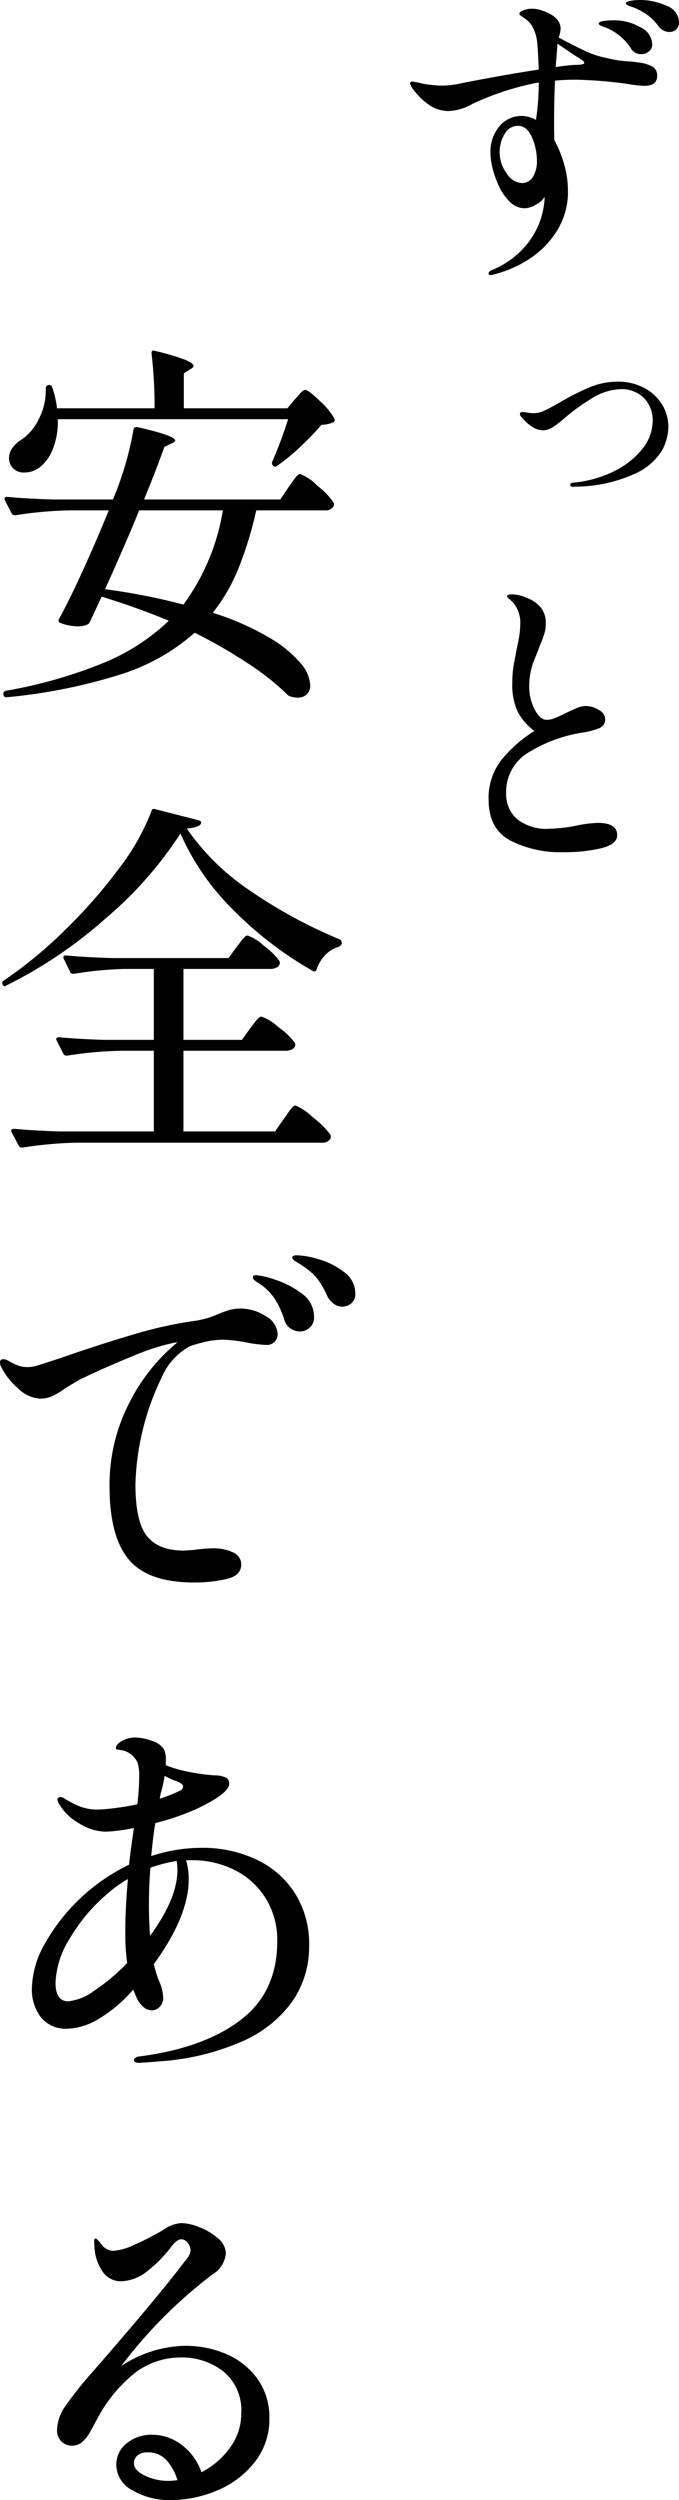 <svg xmlns="http://www.w3.org/2000/svg" width="90.495" height="333.1" viewBox="0 0 90.495 333.1">
  <g id="Group_171276" data-name="Group 171276" transform="translate(-269.4 -507)">
    <path id="Path_405279" data-name="Path 405279" d="M34.66-39.9a8.593,8.593,0,0,1,3.731.779,2.4,2.4,0,0,1,1.64,2.173,1.261,1.261,0,0,1-.369.963,1.318,1.318,0,0,1-.943.348,1.624,1.624,0,0,1-.758-.2,2.08,2.08,0,0,1-.676-.574A6.42,6.42,0,0,0,35.93-37.83a10.231,10.231,0,0,0-1.763-1,5.558,5.558,0,0,0-.553-.2,2.132,2.132,0,0,1-.471-.2q-.2-.123-.2-.246,0-.2.615-.307A6.8,6.8,0,0,1,34.66-39.9Zm0,8.322a5.244,5.244,0,0,1,1.8.533,1.336,1.336,0,0,1,.656,1.271q0,1.312-1.722,1.312a16.459,16.459,0,0,1-2.173-.246,56.722,56.722,0,0,0-6.969-.574q-1.394,0-2.747.123-.123,2.706-.123,5.616,0,1.681.041,2.337a14.873,14.873,0,0,1,1.312,3.239,12.642,12.642,0,0,1,.492,3.4,9.8,9.8,0,0,1-1.6,5.637A12.367,12.367,0,0,1,19.8-5.218a15.7,15.7,0,0,1-4.448,1.886,1.737,1.737,0,0,1-.41.082q-.287,0-.287-.2,0-.287.41-.451a11.719,11.719,0,0,0,4.3-2.993A10.664,10.664,0,0,0,21.5-10.424a10.789,10.789,0,0,0,.615-2.993v-.246a2.789,2.789,0,0,1-1.107,1,3.068,3.068,0,0,1-1.517.512,2.789,2.789,0,0,1-2.029-.881,7.344,7.344,0,0,1-1.455-2.111,13.336,13.336,0,0,1-.8-2.255,8.874,8.874,0,0,1-.307-2.214,5.2,5.2,0,0,1,1.168-3.423,3.772,3.772,0,0,1,3.054-1.414,3.737,3.737,0,0,1,1.845.533,33.133,33.133,0,0,0,.369-5,36.694,36.694,0,0,0-8.855,2.87,6.9,6.9,0,0,1-3.2.943,4.592,4.592,0,0,1-2.3-.656,8.125,8.125,0,0,1-1.845-1.578Q4.2-28.38,4.2-28.831q0-.2.287-.2a7.4,7.4,0,0,1,1.23.246,15.75,15.75,0,0,0,2.5.287,12,12,0,0,0,2.911-.328q1.6-.328,4.55-.861t5.657-.943q-.082-2.337-.2-3.526a5.149,5.149,0,0,0-.512-1.927,3.192,3.192,0,0,0-.963-1.23q-.287-.2-.594-.41t-.307-.328q0-.287.574-.492a3.184,3.184,0,0,1,1.066-.2,4.289,4.289,0,0,1,1.6.328q2.255.82,2.255,2.378A4.775,4.775,0,0,1,24-34.9q2.214,1.189,3.649,1.845a11.7,11.7,0,0,0,2.829.9,14.6,14.6,0,0,0,3.157.451ZM30.314-36.21a6.012,6.012,0,0,1-.738-.287q-.246-.123-.246-.246,0-.246.594-.348a8.161,8.161,0,0,1,1.373-.1,6.976,6.976,0,0,1,3.587.922,2.636,2.636,0,0,1,1.578,2.234,1.193,1.193,0,0,1-.451,1,1.632,1.632,0,0,1-1.025.348,1.487,1.487,0,0,1-1.394-.82A7.276,7.276,0,0,0,30.314-36.21Zm-4.264,4.96q.2,0,.594-.02a2.355,2.355,0,0,0,.574-.082q.184-.061.184-.184,0-.164-.266-.328a2.19,2.19,0,0,1-.348-.246q-.82-.492-2.952-1.968-.2,2.624-.246,3.116Q24.9-31.168,26.051-31.25ZM19.081-15.508a1.706,1.706,0,0,0,1.455-.779,3.953,3.953,0,0,0,.553-2.3,7.644,7.644,0,0,0-.656-3.013q-.656-1.537-1.886-1.537a2.009,2.009,0,0,0-1.742,1.066,4.644,4.644,0,0,0-.676,2.542,4.648,4.648,0,0,0,.922,2.706A2.551,2.551,0,0,0,19.081-15.508ZM25.87,24.969a.4.4,0,0,1-.234-.078.216.216,0,0,1-.109-.171q0-.28.405-.312a15.292,15.292,0,0,0,5.359-1.48,10.865,10.865,0,0,0,3.832-2.991,6.01,6.01,0,0,0,1.4-3.754,4.326,4.326,0,0,0-.592-2.306,3.822,3.822,0,0,0-1.542-1.449,4.313,4.313,0,0,0-1.978-.483,7.786,7.786,0,0,0-4.175,1.34,27.344,27.344,0,0,0-3.458,2.524,14.783,14.783,0,0,1-1.464,1.137,2.509,2.509,0,0,1-1.4.483,2.68,2.68,0,0,1-1.5-.5,4.979,4.979,0,0,1-1.184-1.059q-.405-.374-.405-.592,0-.28.343-.28a4.093,4.093,0,0,1,.654.078,4.953,4.953,0,0,0,.872.078,3.461,3.461,0,0,0,1.433-.358q.779-.358,2.119-1.137a33.636,33.636,0,0,1,3.957-1.994,9.826,9.826,0,0,1,3.77-.717,7.331,7.331,0,0,1,3.209.732,6.159,6.159,0,0,1,2.477,2.134,5.69,5.69,0,0,1,.95,3.271,6.8,6.8,0,0,1-.81,2.975,8.042,8.042,0,0,1-3.552,3.116,19.319,19.319,0,0,1-7.945,1.76ZM24.534,73.643a14.551,14.551,0,0,1-6.99-1.558q-2.89-1.558-2.89-5.452a8.231,8.231,0,0,1,1.7-5.268,17.548,17.548,0,0,1,4.407-3.874,7.431,7.431,0,0,1-2.275-2.665,8.457,8.457,0,0,1-.676-3.608,15.205,15.205,0,0,1,.266-2.972q.266-1.332.307-1.619.2-.861.348-1.742a10.358,10.358,0,0,0,.143-1.66,4.113,4.113,0,0,0-.943-2.829q-.287-.287-.553-.512t-.266-.307q0-.287.615-.287a4.807,4.807,0,0,1,.984.123,4.148,4.148,0,0,1,.984.328,4.459,4.459,0,0,1,1.927,1.312,3.308,3.308,0,0,1,.656,2.132,4.543,4.543,0,0,1-.184,1.312,12.591,12.591,0,0,1-.451,1.25q-.266.635-.389,1-.123.328-.471,1.168a9.345,9.345,0,0,0-.717,3.669,6.569,6.569,0,0,0,.717,3.013q.717,1.414,1.619,1.414a3.021,3.021,0,0,0,1.107-.246q.615-.246,1.6-.738.246-.123,1.086-.492a3.584,3.584,0,0,1,1.332-.369,3.342,3.342,0,0,1,1.824.533,1.473,1.473,0,0,1,.84,1.189,1.231,1.231,0,0,1-.738,1.209,10.16,10.16,0,0,1-2.419.635,19.251,19.251,0,0,0-6.887,2.521,6.112,6.112,0,0,0-3.157,5.555,4.4,4.4,0,0,0,1.435,3.4,6.26,6.26,0,0,0,4.346,1.312,20.567,20.567,0,0,0,3.567-.41,15.693,15.693,0,0,1,2.87-.369q2.583,0,2.583,1.64,0,1.189-2.07,1.722A21.223,21.223,0,0,1,24.534,73.643Z" transform="translate(319.865 546.9)"/>
    <path id="Path_490881" data-name="Path 490881" d="M10.1-33.15a9.739,9.739,0,0,1-.65,3.95,5.651,5.651,0,0,1-1.8,2.5,3.263,3.263,0,0,1-1.95.65A1.92,1.92,0,0,1,3.75-27.2a2.142,2.142,0,0,1-.15-.75,2.317,2.317,0,0,1,.425-1.325A3.862,3.862,0,0,1,5.15-30.35a6.781,6.781,0,0,0,2.4-2.775A8.393,8.393,0,0,0,8.5-37.25a.44.44,0,0,1,.125-.325A.382.382,0,0,1,8.9-37.7q.4,0,.45.3A12.158,12.158,0,0,1,10-34.6H23a60.982,60.982,0,0,0-.4-7.3V-42q0-.4.45-.25a31.684,31.684,0,0,1,4,1.175q1.15.475,1.15.825,0,.2-.45.45l-.85.55v4.65H40.7l1-1.2q.2-.2.65-.725t.75-.525q.4,0,1.95,1.5a8.906,8.906,0,0,1,1.9,2.3.379.379,0,0,1-.1.5,4.047,4.047,0,0,1-1.6.35,39.311,39.311,0,0,1-2.875,2.975A25.165,25.165,0,0,1,39.35-26.95a.365.365,0,0,1-.55,0,.528.528,0,0,1-.15-.45,58.266,58.266,0,0,0,2.15-5.75ZM24.9-6.3q-4.5-1.85-8.95-3.2L15.2-7.9q-.7,1.55-.85,1.8a.584.584,0,0,1-.4.35,3,3,0,0,1-1.2.2A6.544,6.544,0,0,1,10.45-6a.337.337,0,0,1-.2-.5q1.4-2.55,3.2-6.5t3.45-8H11.6a53.606,53.606,0,0,0-7.15.65h-.1a.452.452,0,0,1-.4-.25l-.9-1.75L3-22.55q0-.25.35-.25,2.7.25,6.05.35h8.05A43.216,43.216,0,0,0,20.2-31.8q.05-.35.5-.3,5.05,1.15,5.05,1.8,0,.15-.5.4l-.95.45q-.9,2.6-2.7,7H39.75l1.15-1.7q.15-.2.5-.7a8.269,8.269,0,0,1,.575-.75.612.612,0,0,1,.425-.25,6.564,6.564,0,0,1,2.275,1.55,9.779,9.779,0,0,1,2.175,2.25.454.454,0,0,1,0,.5A1.19,1.19,0,0,1,45.7-21H36.55a49.246,49.246,0,0,1-2.375,7.75,23.723,23.723,0,0,1-3.425,5.9,35.487,35.487,0,0,1,7.525,3.3,16.04,16.04,0,0,1,4.2,3.425A4.955,4.955,0,0,1,43.75,2.3a1.622,1.622,0,0,1-.45,1.2,1.689,1.689,0,0,1-1.25.45,3.693,3.693,0,0,1-.95-.15,1.052,1.052,0,0,1-.45-.3A33.871,33.871,0,0,0,35.575-.525,69.188,69.188,0,0,0,28.35-4.7,27.208,27.208,0,0,1,18.5.85,72.9,72.9,0,0,1,3.3,3.9H3.2q-.25,0-.35-.35V3.4q0-.35.55-.4A62.82,62.82,0,0,0,16.25-.7,27.709,27.709,0,0,0,24.9-6.3ZM20.95-21Q19.1-16.45,16.4-10.5A85.407,85.407,0,0,1,26.85-8.45,29.061,29.061,0,0,0,32.1-21Zm5.5,43.05a51.259,51.259,0,0,1-9.95,11.3A59.851,59.851,0,0,1,3.25,42.3q-.35.25-.5-.15a.354.354,0,0,1,.15-.5,57.3,57.3,0,0,0,8-6.575,67.893,67.893,0,0,0,7.275-8.25A30.935,30.935,0,0,0,22.6,19.05q.05-.35.45-.25l5.85,1.5a.42.42,0,0,1,.275.175.331.331,0,0,1-.025.325q-.3.45-1.85.6a31.466,31.466,0,0,0,8.4,8.25,64.95,64.95,0,0,0,11.95,6.5.517.517,0,0,1,.3.5v.05a.758.758,0,0,1-.4.45,3.961,3.961,0,0,0-1.825,1.125A5.038,5.038,0,0,0,44.6,40.15q-.15.45-.55.2a49.21,49.21,0,0,1-10.575-8.125A32.773,32.773,0,0,1,26.45,22.05ZM35.75,48q.2-.25.525-.675a6.754,6.754,0,0,1,.55-.65.631.631,0,0,1,.425-.225,6.526,6.526,0,0,1,2.25,1.4,9.5,9.5,0,0,1,2.2,2.1.557.557,0,0,1,.05.25.661.661,0,0,1-.375.575A1.769,1.769,0,0,1,40.45,51H26.85V61.75h12.2l1.2-1.7q.25-.35.575-.825a5.126,5.126,0,0,1,.55-.7A.631.631,0,0,1,41.8,58.3a7.42,7.42,0,0,1,2.3,1.575A11.922,11.922,0,0,1,46.45,62.2a1.263,1.263,0,0,1,0,.5,1.241,1.241,0,0,1-1.2.55H12.55a53.605,53.605,0,0,0-7.15.65H5.25a.422.422,0,0,1-.35-.25l-.95-1.8a.29.29,0,0,1-.05-.2q0-.25.4-.25,2.7.25,6.05.35H22.9V51H18.5a53.605,53.605,0,0,0-7.15.65H11.2a.422.422,0,0,1-.35-.25l-.9-1.75a.29.29,0,0,1-.05-.2q0-.25.35-.25,2.75.25,6.1.35H22.9V40.1H19a48.239,48.239,0,0,0-6.75.65H12.1a.422.422,0,0,1-.35-.25l-.85-1.75a.29.29,0,0,1-.05-.2q0-.25.35-.25,2.75.25,6.1.35H32.85l1.1-1.5q.2-.25.525-.675A6.641,6.641,0,0,1,35,35.85a.576.576,0,0,1,.4-.2A5.985,5.985,0,0,1,37.55,37a9.242,9.242,0,0,1,2.1,2.05l.05.2a.7.7,0,0,1-.375.625,1.769,1.769,0,0,1-.925.225H26.85v9.45h7.8Zm-1.3,37.35a6.076,6.076,0,0,1,3.375,1.025A2.882,2.882,0,0,1,39.4,88.75a1.375,1.375,0,0,1-.425,1.05,1.442,1.442,0,0,1-1.025.4,18,18,0,0,1-2.55-.3,18.6,18.6,0,0,0-3.2-.4,10.576,10.576,0,0,0-2.525.3q-1.225.3-1.925.55a8.507,8.507,0,0,0-3.8,4.175,34.722,34.722,0,0,0-3.5,14.225q0,4.95,1.525,6.9t4.975,1.95l1.35-.1a18.929,18.929,0,0,1,2.35-.2,6.189,6.189,0,0,1,2.85.55,1.731,1.731,0,0,1,1.05,1.6q0,1.5-2.025,1.95a19.424,19.424,0,0,1-4.225.45q-6.2,0-8.75-3.075T17,109.05a23.818,23.818,0,0,1,2.575-11.025A24.938,24.938,0,0,1,26.05,89.85a4.39,4.39,0,0,0-.65.1,28.823,28.823,0,0,0-5.275,1.725Q16.6,93.1,13.05,94.8q-.6.35-1.05.625t-.8.475A11.914,11.914,0,0,1,9.4,97a3.853,3.853,0,0,1-1.65.35,4.542,4.542,0,0,1-3-1.425A9.01,9.01,0,0,1,2.6,93.2a1.325,1.325,0,0,1-.2-.65.4.4,0,0,1,.45-.45,1.325,1.325,0,0,1,.65.2,9.842,9.842,0,0,0,1.275.625A3.619,3.619,0,0,0,6.1,93.15a6.016,6.016,0,0,0,.9-.1q.4-.1,3.3-1.05,5.15-1.8,9.8-3.175a55.45,55.45,0,0,1,8.5-1.875,11.846,11.846,0,0,0,2.85-.85,12.973,12.973,0,0,1,1.6-.575A5.369,5.369,0,0,1,34.45,85.35Zm13.5-.25a1.879,1.879,0,0,1-1.05-.375A2.755,2.755,0,0,1,46,83.65a10.909,10.909,0,0,0-1.325-2.3A8.836,8.836,0,0,0,42.65,79.6q-.3-.2-.8-.5t-.5-.55q0-.3.65-.3a11.2,11.2,0,0,1,2.925.55,9.943,9.943,0,0,1,3.35,1.7,3.444,3.444,0,0,1,1.475,2.8,1.63,1.63,0,0,1-.55,1.375A1.99,1.99,0,0,1,47.95,85.1Zm-5.6,3.3a2.249,2.249,0,0,1-1.2-.375,2.036,2.036,0,0,1-.85-1.175,12.07,12.07,0,0,0-1.2-2.675,7.214,7.214,0,0,0-1.95-2.025l-.6-.4q-.45-.3-.45-.55,0-.3.45-.3a10.709,10.709,0,0,1,2.575.625,11.7,11.7,0,0,1,3.525,1.85,3.729,3.729,0,0,1,1.6,3.075,1.818,1.818,0,0,1-.575,1.45A1.96,1.96,0,0,1,42.35,88.4Zm-13.1,68.8a16.858,16.858,0,0,1,7.25,1.525,12.278,12.278,0,0,1,5.175,4.475,12.613,12.613,0,0,1,1.925,7.05,12.8,12.8,0,0,1-2.25,7.425,16.1,16.1,0,0,1-6.75,5.35,32.81,32.81,0,0,1-10.95,2.625q-1.05.1-2.65.2-.75,0-.75-.35a.5.5,0,0,1,.15-.275.847.847,0,0,1,.55-.225q8.55-1.1,13.475-4.825T39.35,169.65a10.562,10.562,0,0,0-1.525-5.7,10.243,10.243,0,0,0-4.125-3.775,12.478,12.478,0,0,0-5.75-1.325H27.2a9.065,9.065,0,0,1,.35,2.55q0,4.9-4.65,11.3a15.777,15.777,0,0,0,.7,2.25,6.121,6.121,0,0,1,.55,2.15,1.706,1.706,0,0,1-.475,1.3,1.523,1.523,0,0,1-1.075.45,1.7,1.7,0,0,1-1.15-.5,3.423,3.423,0,0,1-.85-1.2l-.45-1.05a18.991,18.991,0,0,1-4.775,4,8.572,8.572,0,0,1-3.975,1.2,4.243,4.243,0,0,1-3.55-1.525,6.076,6.076,0,0,1-1.2-3.875,12.514,12.514,0,0,1,1.725-5.925A25.675,25.675,0,0,1,19.6,159.45q.2-1.9.65-4.9a22.654,22.654,0,0,1-3.75.5,6.8,6.8,0,0,1-3.575-1.125A7,7,0,0,1,10.4,151.55a1.89,1.89,0,0,1-.35-.75q0-.35.4-.35a.81.81,0,0,1,.5.15,12.349,12.349,0,0,0,2.125,1.1,6.506,6.506,0,0,0,2.375.4q.6,0,2.1-.175t3.15-.525a30.326,30.326,0,0,0,.25-3.75,5.843,5.843,0,0,0-.2-1.75,2.857,2.857,0,0,0-2.1-1.7,3.206,3.206,0,0,0-.5-.075q-.3-.025-.3-.175,0-.55.825-1a3.554,3.554,0,0,1,1.725-.45,6.726,6.726,0,0,1,2.25.45,2.855,2.855,0,0,1,1.65,1.2,3.748,3.748,0,0,1,.2,1.55v.5a16.707,16.707,0,0,0,3.05.875,25.4,25.4,0,0,0,3.55.475,3.309,3.309,0,0,1,1.425.3.859.859,0,0,1,.425.8q0,1.25-4,3.2a31.983,31.983,0,0,1-5.85,2.05q-.25,1.4-.55,4.4A21.367,21.367,0,0,1,29.25,157.2Zm-5.3-7.7a6.017,6.017,0,0,0-.25,1.15,20.4,20.4,0,0,0,2.55-1q.55-.2.55-.65,0-.3-.8-.65a8.29,8.29,0,0,1-1.65-.75Q24.2,148.5,23.95,149.5Zm2.1,10.6a8.449,8.449,0,0,0-.1-1.15,19.222,19.222,0,0,0-3.5.9q-.2,2.25-.2,4.95,0,2.15.15,4.1.25-.3.65-.9Q26.05,163.6,26.05,160.1ZM11.5,177.65a7.05,7.05,0,0,0,3.475-1.425,26.53,26.53,0,0,0,4.375-3.675,28.5,28.5,0,0,1-.25-4.15q0-3.1.35-7.05a17.788,17.788,0,0,0-3,2.2,23.162,23.162,0,0,0-4.775,5.775A11.847,11.847,0,0,0,9.8,175.15Q9.8,177.65,11.5,177.65Zm15.65,45.9a13.634,13.634,0,0,1,5.35,1.075,9.85,9.85,0,0,1,4.175,3.275,8.754,8.754,0,0,1,1.625,5.35,9.141,9.141,0,0,1-1.9,5.725,12.274,12.274,0,0,1-4.95,3.8A15.774,15.774,0,0,1,25.1,244.1a9.57,9.57,0,0,1-5.05-1.3,3.874,3.874,0,0,1-2.15-3.4,3.573,3.573,0,0,1,1.375-2.85A5.157,5.157,0,0,1,22.7,235.4a6.483,6.483,0,0,1,3.875,1.325A7.592,7.592,0,0,1,29.25,240.4a10.766,10.766,0,0,0,3.8-3.275,7.561,7.561,0,0,0,1.5-4.525,6.685,6.685,0,0,0-2.4-5.65,8.987,8.987,0,0,0-5.65-1.85,10.165,10.165,0,0,0-5.875,1.875A19.269,19.269,0,0,0,15.3,233.4q-.2.35-.8,1.45a5.028,5.028,0,0,1-1.175,1.55,2.02,2.02,0,0,1-1.275.45,1.934,1.934,0,0,1-1.5-.6A2.07,2.07,0,0,1,10,234.8a5.783,5.783,0,0,1,1.1-3.2,51.885,51.885,0,0,1,3.75-4.7q8.1-9.3,11.6-13.85.25-.35.625-.8a4.327,4.327,0,0,0,.55-.8,1.465,1.465,0,0,0,.175-.65,1.505,1.505,0,0,0-.4-.975,1.094,1.094,0,0,0-.8-.475q-.6,0-1.3.9a17.2,17.2,0,0,1-3.3,3.375,5.728,5.728,0,0,1-3.45,1.325,2.939,2.939,0,0,1-2.325-1.075A6.278,6.278,0,0,1,15,210.6l-.05-.9q0-.45.2-.45.15,0,.75.75a2.011,2.011,0,0,0,1.6.9,7.908,7.908,0,0,0,2.725-.775,34.675,34.675,0,0,0,4.025-2.075,4.415,4.415,0,0,1,2.35-.85,6.887,6.887,0,0,1,2.375.55,8.134,8.134,0,0,1,2.475,1.475,2.683,2.683,0,0,1,1.05,2.025,3.672,3.672,0,0,1-1.8,2.8,62.813,62.813,0,0,0-12.15,12.2A15.891,15.891,0,0,1,27.15,223.55Zm-2.3,18a10.611,10.611,0,0,0,1.2-.1,7,7,0,0,0-1.45-2.65,3.269,3.269,0,0,0-2.55-1.05,1.9,1.9,0,0,0-1.35.425,1.359,1.359,0,0,0-.45,1.025q0,.95,1.475,1.65A7.2,7.2,0,0,0,24.85,241.55Z" transform="translate(267 596)"/>
  </g>
</svg>
